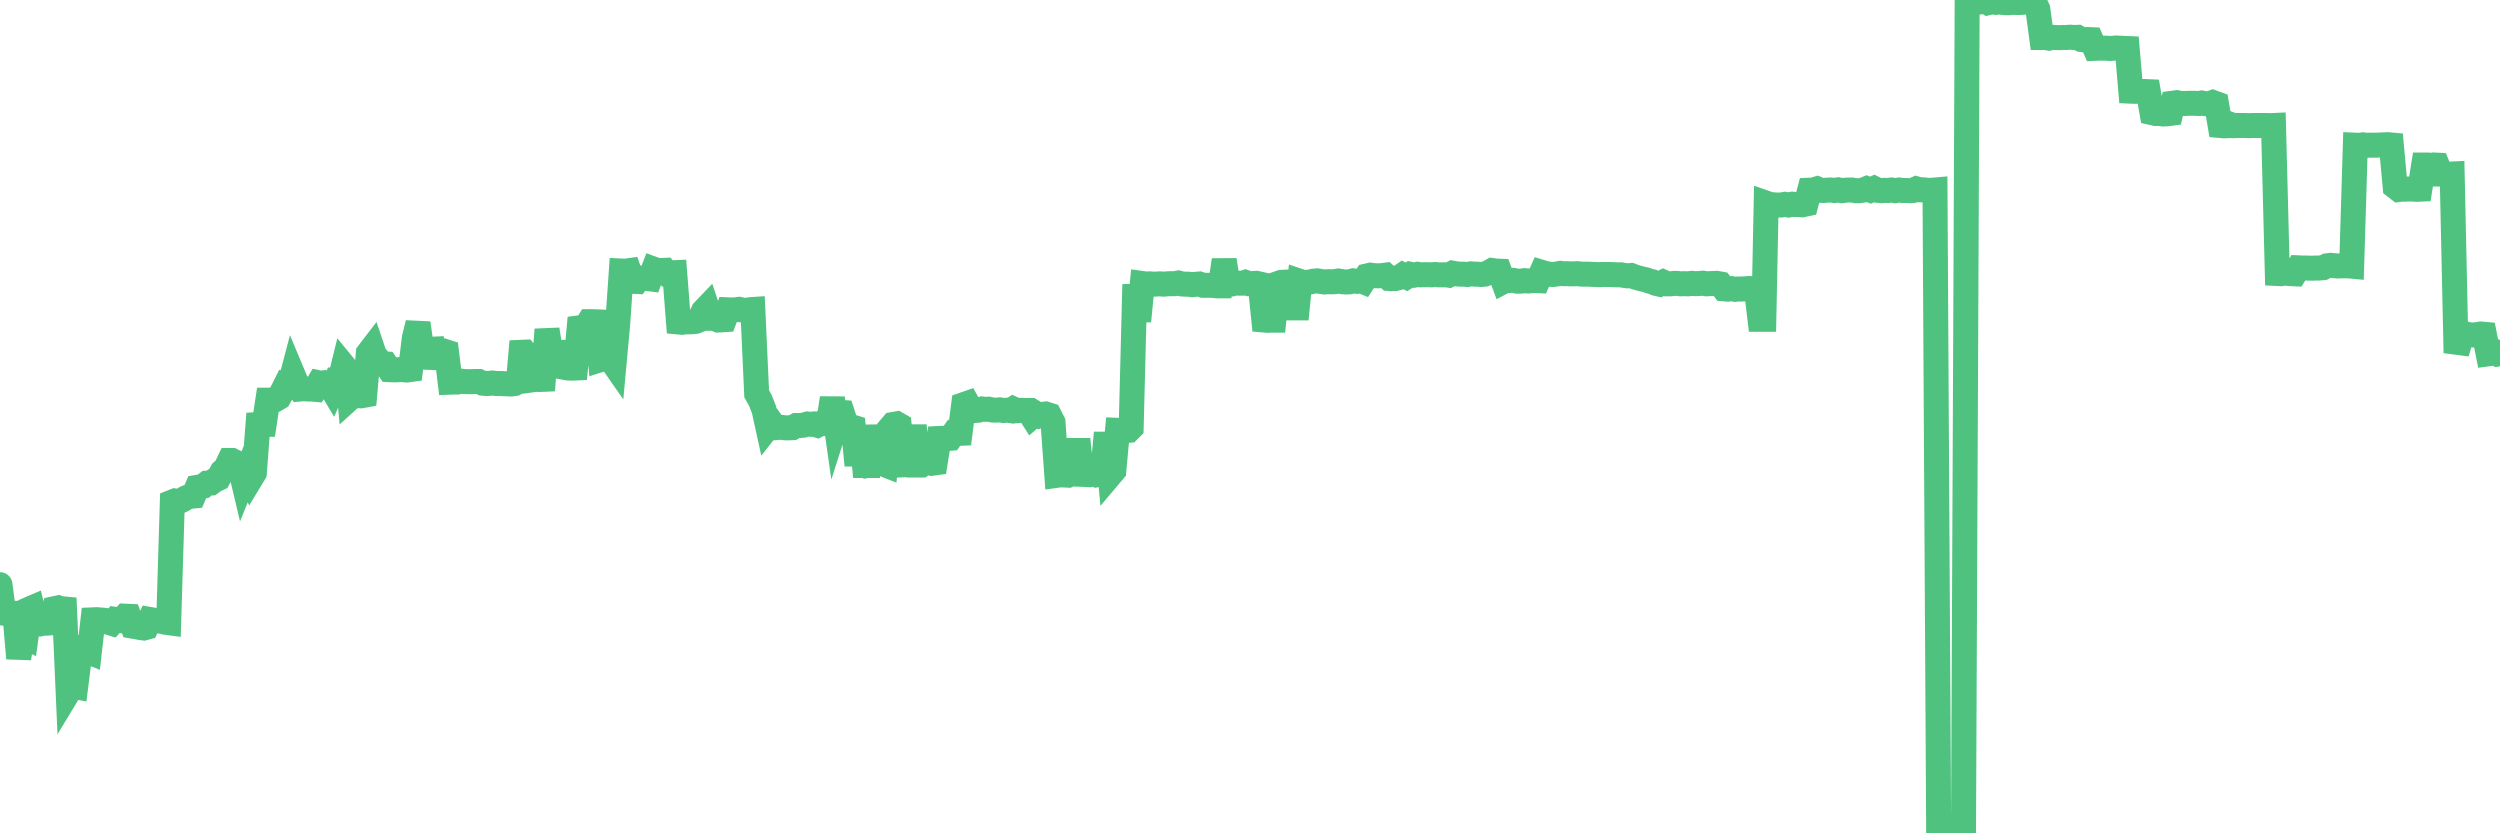 <?xml version="1.0"?><svg width="150px" height="50px" xmlns="http://www.w3.org/2000/svg" xmlns:xlink="http://www.w3.org/1999/xlink"> <polyline fill="none" stroke="#4fc280" stroke-width="1.5px" stroke-linecap="round" stroke-miterlimit="5" points="0.00,35.08 0.22,36.79 0.45,36.82 0.67,36.80 0.89,36.80 1.12,39.50 1.34,38.12 1.56,38.23 1.79,36.53 1.93,36.47 2.16,37.44 2.38,37.44 2.60,37.39 2.83,37.39 3.05,37.37 3.27,36.52 3.50,36.47 3.65,36.52 3.87,36.54 4.09,41.55 4.32,41.17 4.54,41.21 4.76,39.46 4.99,38.99 5.21,39.07 5.36,39.13 5.58,37.19 5.80,37.18 6.03,37.20 6.25,37.22 6.47,37.33 6.70,37.40 6.92,37.16 7.07,37.18 7.29,37.23 7.52,36.97 7.74,36.98 7.96,37.57 8.19,37.61 8.41,37.65 8.63,37.68 8.78,37.64 9.00,37.17 9.23,37.21 9.45,37.25 9.67,37.27 9.90,37.33 10.12,37.36 10.34,30.12 10.49,30.06 10.72,30.10 10.94,30.00 11.16,29.87 11.39,29.78 11.61,29.76 11.83,29.24 12.06,29.20 12.20,29.17 12.43,28.99 12.65,28.98 12.87,28.82 13.10,28.71 13.32,28.30 13.54,28.11 13.77,27.63 13.92,27.63 14.14,27.74 14.36,27.86 14.59,28.83 14.81,28.29 15.03,28.75 15.26,28.37 15.48,25.47 15.63,25.46 15.85,25.46 16.07,24.01 16.30,24.01 16.52,23.98 16.74,23.85 16.97,23.43 17.19,22.99 17.41,23.01 17.56,22.44 17.79,22.99 18.01,23.34 18.23,23.32 18.46,23.34 18.68,23.34 18.90,23.36 19.13,22.97 19.27,23.00 19.50,22.96 19.72,22.99 19.94,23.36 20.17,22.82 20.39,22.83 20.61,21.93 20.84,22.21 20.99,23.90 21.21,23.70 21.43,23.74 21.66,23.75 21.88,23.71 22.10,21.19 22.33,20.89 22.55,21.54 22.70,21.57 22.92,21.83 23.14,21.84 23.37,22.18 23.59,22.19 23.81,22.19 24.04,22.17 24.26,22.19 24.41,22.20 24.63,22.17 24.86,20.28 25.08,19.39 25.30,20.92 25.53,20.92 25.75,20.96 25.97,20.95 26.12,22.08 26.34,21.05 26.57,21.05 26.79,21.12 27.01,22.93 27.24,22.92 27.46,22.92 27.68,22.87 27.83,22.89 28.06,22.90 28.28,22.90 28.50,22.89 28.73,22.89 28.95,22.99 29.17,23.01 29.40,23.00 29.54,22.98 29.77,23.01 29.99,23.01 30.21,23.02 30.44,23.03 30.66,23.04 30.88,23.01 31.11,22.87 31.26,21.14 31.48,21.13 31.70,21.40 31.93,22.79 32.15,22.76 32.37,22.77 32.60,22.76 32.82,19.77 33.04,21.15 33.19,21.13 33.41,21.16 33.64,21.15 33.86,22.04 34.08,22.08 34.31,22.09 34.53,22.08 34.75,19.67 34.90,19.65 35.13,19.67 35.35,19.30 35.57,19.30 35.80,19.31 36.02,21.58 36.24,21.51 36.47,21.52 36.61,21.52 36.84,21.85 37.06,19.46 37.28,16.26 37.51,16.27 37.73,16.24 37.95,16.88 38.18,16.89 38.33,16.67 38.55,16.71 38.77,16.70 39.00,16.73 39.22,16.15 39.44,16.23 39.67,16.23 39.89,16.22 40.04,16.40 40.26,16.37 40.48,16.36 40.71,19.32 40.93,19.34 41.15,19.31 41.38,19.31 41.60,19.30 41.75,19.28 41.97,19.19 42.20,18.67 42.42,18.44 42.64,19.10 42.87,19.10 43.09,19.20 43.31,19.19 43.46,19.18 43.68,18.59 43.91,18.60 44.13,18.59 44.35,18.56 44.58,18.61 44.80,18.62 45.02,18.58 45.17,18.57 45.40,23.63 45.62,24.02 45.84,24.58 46.07,25.63 46.29,25.35 46.51,25.66 46.74,25.64 46.88,25.64 47.11,25.67 47.33,25.67 47.55,25.66 47.78,25.53 48.00,25.53 48.22,25.51 48.45,25.44 48.67,25.46 48.82,25.44 49.04,25.51 49.27,25.39 49.49,25.41 49.71,25.37 49.94,23.89 50.16,25.43 50.38,24.74 50.53,24.75 50.75,25.42 50.98,25.57 51.20,25.64 51.42,27.92 51.65,25.62 51.87,27.93 52.09,27.93 52.24,25.53 52.47,27.85 52.69,27.81 52.91,27.81 53.14,27.90 53.36,25.73 53.58,25.47 53.81,25.43 53.95,25.51 54.18,27.89 54.40,27.88 54.62,27.88 54.85,25.53 55.07,27.90 55.29,27.90 55.52,27.74 55.67,27.75 55.89,27.80 56.11,27.77 56.34,26.31 56.56,26.30 56.78,26.32 57.01,26.30 57.23,25.99 57.38,26.01 57.60,26.00 57.82,24.28 58.05,24.20 58.27,24.59 58.49,24.63 58.72,24.61 58.94,24.54 59.09,24.56 59.31,24.55 59.54,24.60 59.76,24.61 59.98,24.59 60.21,24.63 60.43,24.61 60.65,24.64 60.80,24.54 61.02,24.64 61.25,24.62 61.47,24.63 61.69,24.63 61.92,24.99 62.14,24.80 62.36,24.93 62.51,24.87 62.74,24.84 62.96,24.91 63.18,25.34 63.41,28.52 63.63,28.49 63.85,28.50 64.08,28.51 64.22,28.44 64.45,28.42 64.67,26.36 64.89,28.46 65.12,28.47 65.34,28.48 65.56,28.39 65.79,28.49 66.01,28.45 66.16,28.36 66.38,25.97 66.61,28.50 66.83,28.24 67.05,25.82 67.28,25.83 67.50,25.84 67.72,25.82 67.87,25.67 68.09,17.07 68.32,19.27 68.54,17.01 68.76,17.04 68.99,17.03 69.21,17.05 69.43,17.04 69.58,17.03 69.81,17.05 70.03,17.03 70.25,17.02 70.48,17.02 70.70,16.98 70.92,17.04 71.15,17.05 71.29,17.05 71.52,17.08 71.74,17.06 71.96,17.04 72.19,17.12 72.41,17.12 72.63,17.12 72.86,17.13 73.01,17.15 73.23,17.15 73.45,15.60 73.68,17.06 73.90,17.04 74.12,16.98 74.35,16.99 74.57,16.99 74.72,16.94 74.94,17.02 75.16,17.01 75.39,17.00 75.61,17.05 75.83,19.20 76.06,19.22 76.28,19.21 76.43,19.21 76.65,17.02 76.88,16.94 77.10,16.93 77.32,16.92 77.55,16.94 77.77,19.15 77.99,16.88 78.14,16.93 78.36,16.95 78.59,16.92 78.81,16.87 79.03,16.85 79.26,16.89 79.48,16.92 79.70,16.90 79.85,16.91 80.08,16.90 80.30,16.86 80.52,16.90 80.75,16.92 80.97,16.91 81.19,16.85 81.42,16.88 81.64,16.84 81.79,16.90 82.01,16.56 82.23,16.51 82.46,16.54 82.68,16.55 82.90,16.54 83.13,16.51 83.35,16.71 83.50,16.72 83.72,16.71 83.95,16.65 84.17,16.50 84.39,16.61 84.62,16.46 84.84,16.51 85.06,16.46 85.21,16.49 85.43,16.48 85.66,16.48 85.88,16.49 86.10,16.47 86.33,16.49 86.55,16.49 86.77,16.49 86.92,16.51 87.15,16.39 87.37,16.43 87.59,16.45 87.82,16.45 88.04,16.47 88.26,16.43 88.49,16.45 88.63,16.45 88.86,16.47 89.08,16.45 89.30,16.36 89.53,16.23 89.75,16.26 89.97,16.27 90.20,16.89 90.35,16.81 90.57,16.83 90.79,16.82 91.02,16.87 91.24,16.87 91.46,16.84 91.69,16.86 91.91,16.84 92.06,16.83 92.28,16.84 92.50,16.34 92.73,16.41 92.95,16.45 93.17,16.47 93.40,16.44 93.62,16.40 93.77,16.42 93.99,16.42 94.22,16.43 94.44,16.43 94.66,16.42 94.89,16.45 95.11,16.45 95.33,16.45 95.48,16.46 95.70,16.47 95.93,16.48 96.15,16.47 96.37,16.47 96.60,16.47 96.82,16.48 97.04,16.49 97.27,16.49 97.42,16.52 97.64,16.55 97.86,16.53 98.09,16.62 98.31,16.68 98.53,16.74 98.76,16.79 98.98,16.87 99.13,16.90 99.35,17.00 99.57,17.05 99.80,16.93 100.02,17.03 100.24,17.03 100.47,17.00 100.69,17.01 100.84,17.03 101.06,17.02 101.29,17.03 101.51,17.00 101.73,17.02 101.96,17.01 102.18,16.99 102.40,17.03 102.55,17.02 102.77,17.01 103.00,17.00 103.22,17.04 103.44,17.33 103.67,17.35 103.89,17.32 104.11,17.36 104.26,17.34 104.49,17.34 104.71,17.33 104.93,17.31 105.16,17.33 105.38,17.33 105.60,19.16 105.83,19.16 105.97,12.19 106.20,12.27 106.42,12.29 106.64,12.30 106.87,12.30 107.09,12.26 107.31,12.30 107.54,12.25 107.69,12.27 107.91,12.27 108.13,12.29 108.36,12.24 108.58,11.41 108.80,11.40 109.03,11.33 109.25,11.42 109.40,11.43 109.62,11.41 109.84,11.40 110.07,11.43 110.29,11.39 110.51,11.44 110.74,11.41 110.96,11.40 111.11,11.40 111.33,11.44 111.56,11.44 111.78,11.41 112.00,11.32 112.23,11.41 112.45,11.31 112.67,11.42 112.90,11.44 113.04,11.42 113.27,11.43 113.49,11.40 113.71,11.44 113.94,11.40 114.16,11.43 114.38,11.43 114.61,11.44 114.76,11.43 114.98,11.33 115.20,11.39 115.43,11.39 115.65,11.42 115.87,11.42 116.10,11.40 116.32,49.96 116.47,49.95 116.69,49.93 116.91,49.94 117.14,49.94 117.36,50.00 117.58,49.97 117.81,49.96 118.03,0.12 118.18,0.13 118.40,0.14 118.63,0.14 118.85,0.11 119.07,0.00 119.30,0.16 119.52,0.11 119.74,0.14 119.89,0.11 120.11,0.14 120.34,0.16 120.56,0.16 120.78,0.14 121.01,0.15 121.23,0.15 121.45,0.13 121.60,0.12 121.83,0.16 122.05,0.08 122.27,0.55 122.50,2.25 122.72,2.25 122.94,2.29 123.17,2.24 123.31,2.25 123.54,2.26 123.76,2.25 123.98,2.25 124.21,2.23 124.43,2.25 124.65,2.24 124.88,2.37 125.03,2.39 125.25,2.37 125.47,2.38 125.70,2.90 125.92,2.89 126.14,2.89 126.37,2.89 126.59,2.91 126.74,2.90 126.96,2.88 127.18,2.89 127.41,2.90 127.63,2.91 127.85,5.47 128.08,5.48 128.30,5.47 128.45,5.49 128.67,5.49 128.90,5.50 129.12,6.76 129.34,6.81 129.57,6.81 129.79,6.84 130.01,6.83 130.24,6.80 130.38,6.19 130.61,6.16 130.83,6.21 131.05,6.21 131.28,6.20 131.50,6.20 131.72,6.20 131.95,6.21 132.10,6.18 132.32,6.22 132.54,6.24 132.77,6.15 132.99,6.23 133.21,7.53 133.44,7.55 133.66,7.54 133.81,7.46 134.03,7.54 134.25,7.53 134.48,7.53 134.70,7.53 134.92,7.54 135.15,7.53 135.37,7.53 135.52,7.53 135.74,7.53 135.97,7.53 136.19,7.54 136.41,7.53 136.64,16.41 136.86,16.42 137.08,16.38 137.23,16.40 137.45,16.42 137.68,16.43 137.90,16.07 138.12,16.08 138.35,16.08 138.57,16.09 138.79,16.09 138.94,16.08 139.17,16.08 139.39,16.06 139.61,15.95 139.84,15.92 140.06,15.94 140.28,15.96 140.51,15.95 140.65,15.95 140.88,15.95 141.10,15.97 141.32,8.71 141.55,8.72 141.77,8.69 141.99,8.72 142.22,8.71 142.37,8.71 142.59,8.71 142.81,8.70 143.04,8.69 143.26,8.68 143.48,8.70 143.71,11.20 143.93,11.37 144.08,11.35 144.30,11.35 144.52,11.34 144.75,11.34 144.97,11.36 145.19,11.35 145.42,9.90 145.64,9.90 145.86,9.93 146.01,9.90 146.24,9.91 146.46,10.44 146.68,10.44 146.91,10.45 147.13,10.44 147.35,20.53 147.58,20.56 147.72,20.09 147.95,20.04 148.17,20.09 148.39,20.10 148.62,20.08 148.84,20.04 149.06,20.06 149.29,21.23 149.44,21.21 149.66,21.09 149.88,21.24 150.00,21.22 "/></svg>